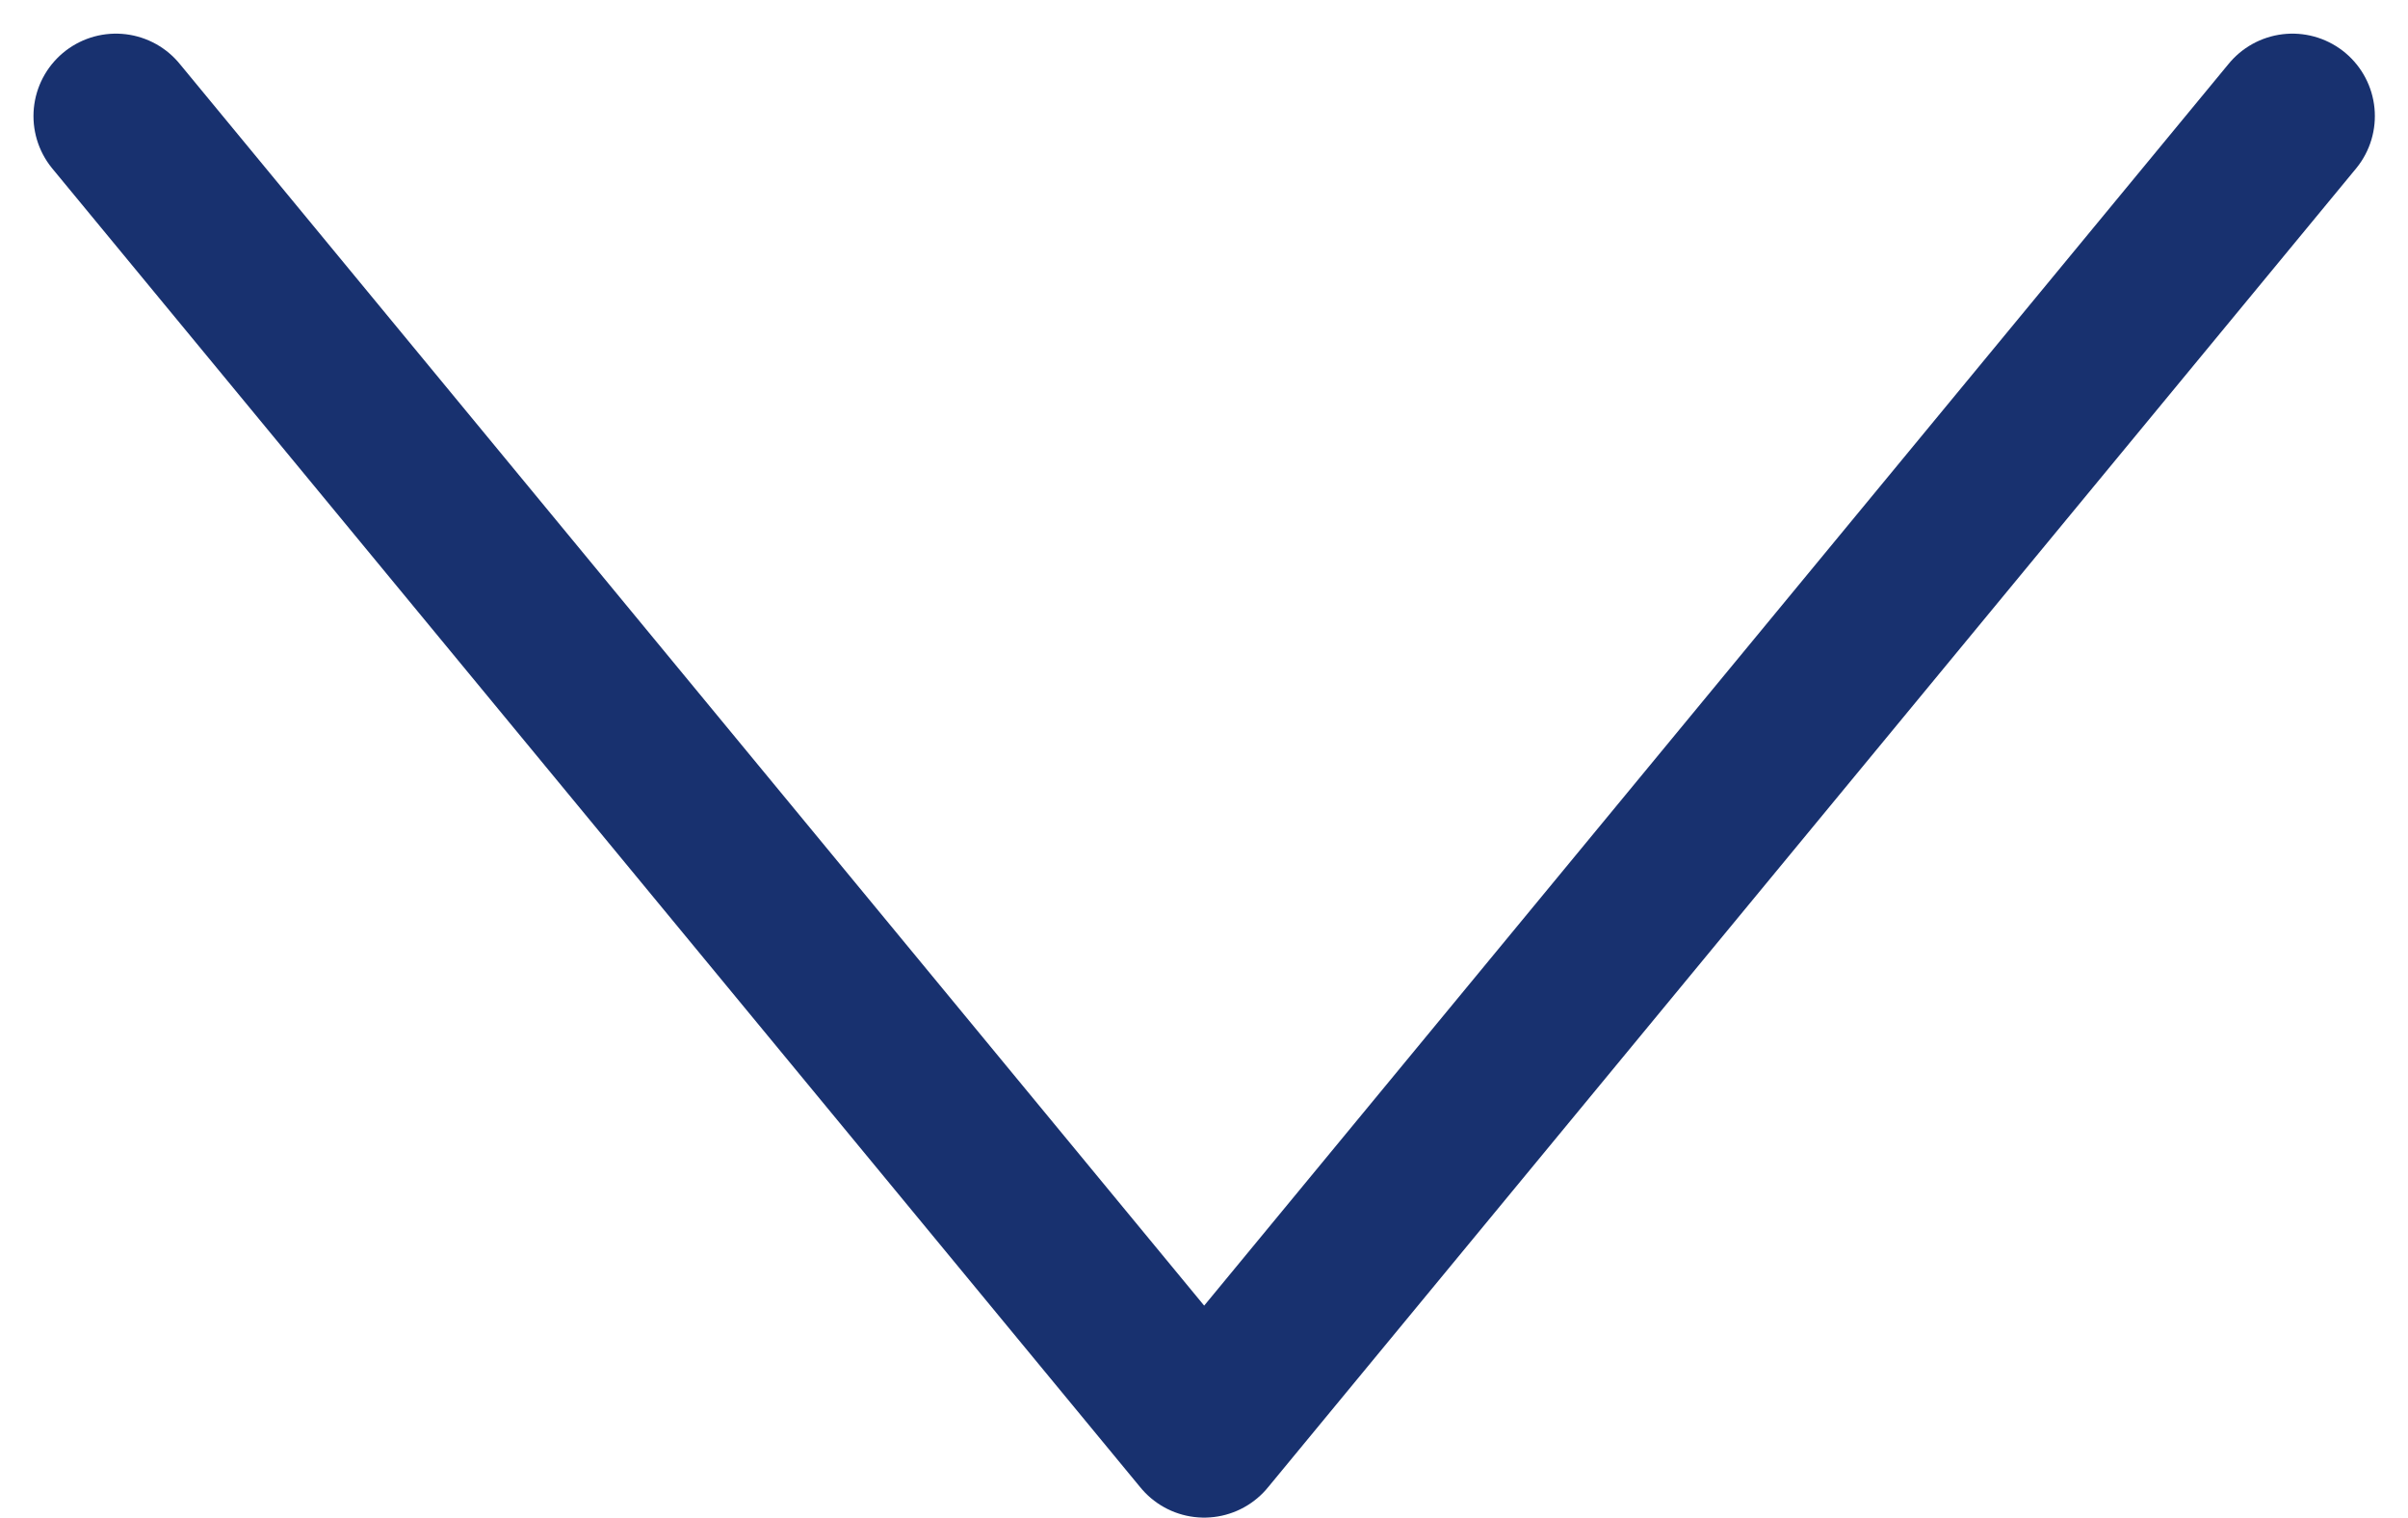 <svg xmlns="http://www.w3.org/2000/svg" width="14.604" height="9.204" viewBox="0 0 14.604 9.204">
  <path id="Path_118" data-name="Path 118" d="M-17158,1346l6.6,8,6.6-8" transform="translate(17158.703 -1345.296)" fill="none" stroke="#18316f" stroke-linecap="round" stroke-linejoin="round" stroke-width="1"/>
</svg>
